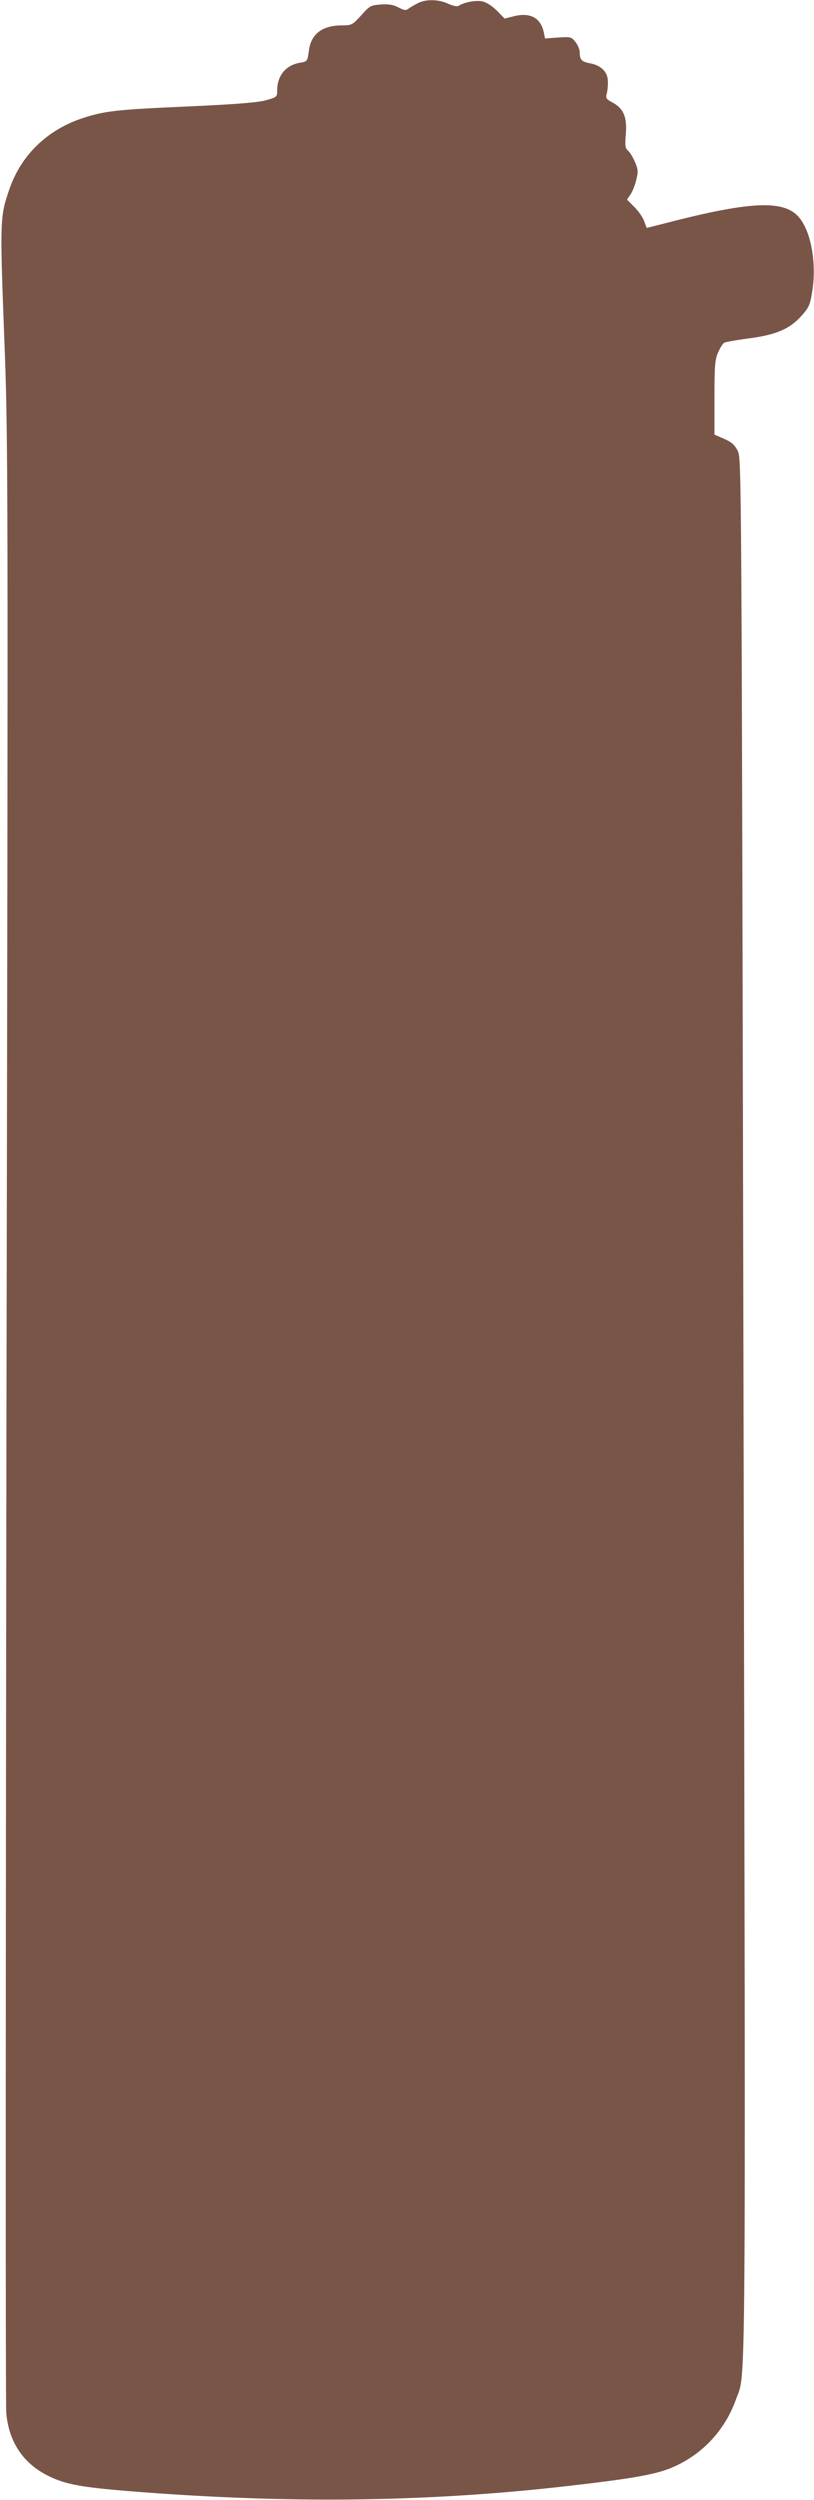 <?xml version="1.0" standalone="no"?>
<!DOCTYPE svg PUBLIC "-//W3C//DTD SVG 20010904//EN"
 "http://www.w3.org/TR/2001/REC-SVG-20010904/DTD/svg10.dtd">
<svg version="1.0" xmlns="http://www.w3.org/2000/svg"
 width="417pt" height="1280pt" viewBox="0 0 417 1280"
 preserveAspectRatio="xMidYMid meet">
<g transform="translate(0,1280) scale(0.1,-0.1)"
fill="#795548" stroke="none">
<path d="M2145 12786 c-16 -8 -38 -20 -49 -28 -16 -13 -23 -12 -55 4 -27 14
-50 18 -91 15 -51 -4 -57 -7 -100 -56 -45 -49 -49 -51 -99 -51 -101 0 -159
-45 -169 -132 -7 -51 -8 -53 -44 -59 -73 -12 -118 -65 -118 -142 0 -33 -2 -35
-57 -50 -41 -12 -158 -21 -398 -32 -369 -16 -431 -23 -545 -61 -179 -60 -311
-188 -371 -360 -49 -142 -50 -155 -28 -743 21 -538 21 -605 12 -5555 -4 -2756
-5 -5047 -1 -5091 14 -152 90 -263 224 -326 82 -39 163 -54 394 -73 812 -66
1530 -58 2255 25 316 36 440 57 523 89 161 63 285 192 343 357 51 143 49 -152
38 5067 -10 4850 -10 4869 -30 4908 -15 30 -32 45 -69 61 l-50 22 0 190 c0
164 3 196 19 231 10 23 24 45 31 49 6 4 62 14 123 22 141 18 212 48 272 115
38 42 45 57 55 120 26 154 -7 326 -75 394 -80 81 -254 71 -681 -40 l-91 -23
-13 34 c-6 19 -29 52 -50 73 l-38 38 19 28 c10 15 23 49 29 75 10 41 9 53 -8
91 -10 24 -26 49 -35 57 -14 11 -16 26 -11 85 7 87 -12 131 -68 161 -32 17
-36 23 -30 45 4 14 7 42 6 64 0 47 -35 82 -92 92 -42 8 -52 18 -52 55 0 15
-10 39 -22 54 -20 26 -25 27 -89 23 l-67 -5 -6 30 c-15 75 -69 105 -153 84
l-48 -12 -40 41 c-24 24 -55 43 -74 47 -33 7 -92 -4 -120 -22 -9 -6 -28 -2
-55 10 -48 22 -109 24 -151 5z"/>
</g>
</svg>
